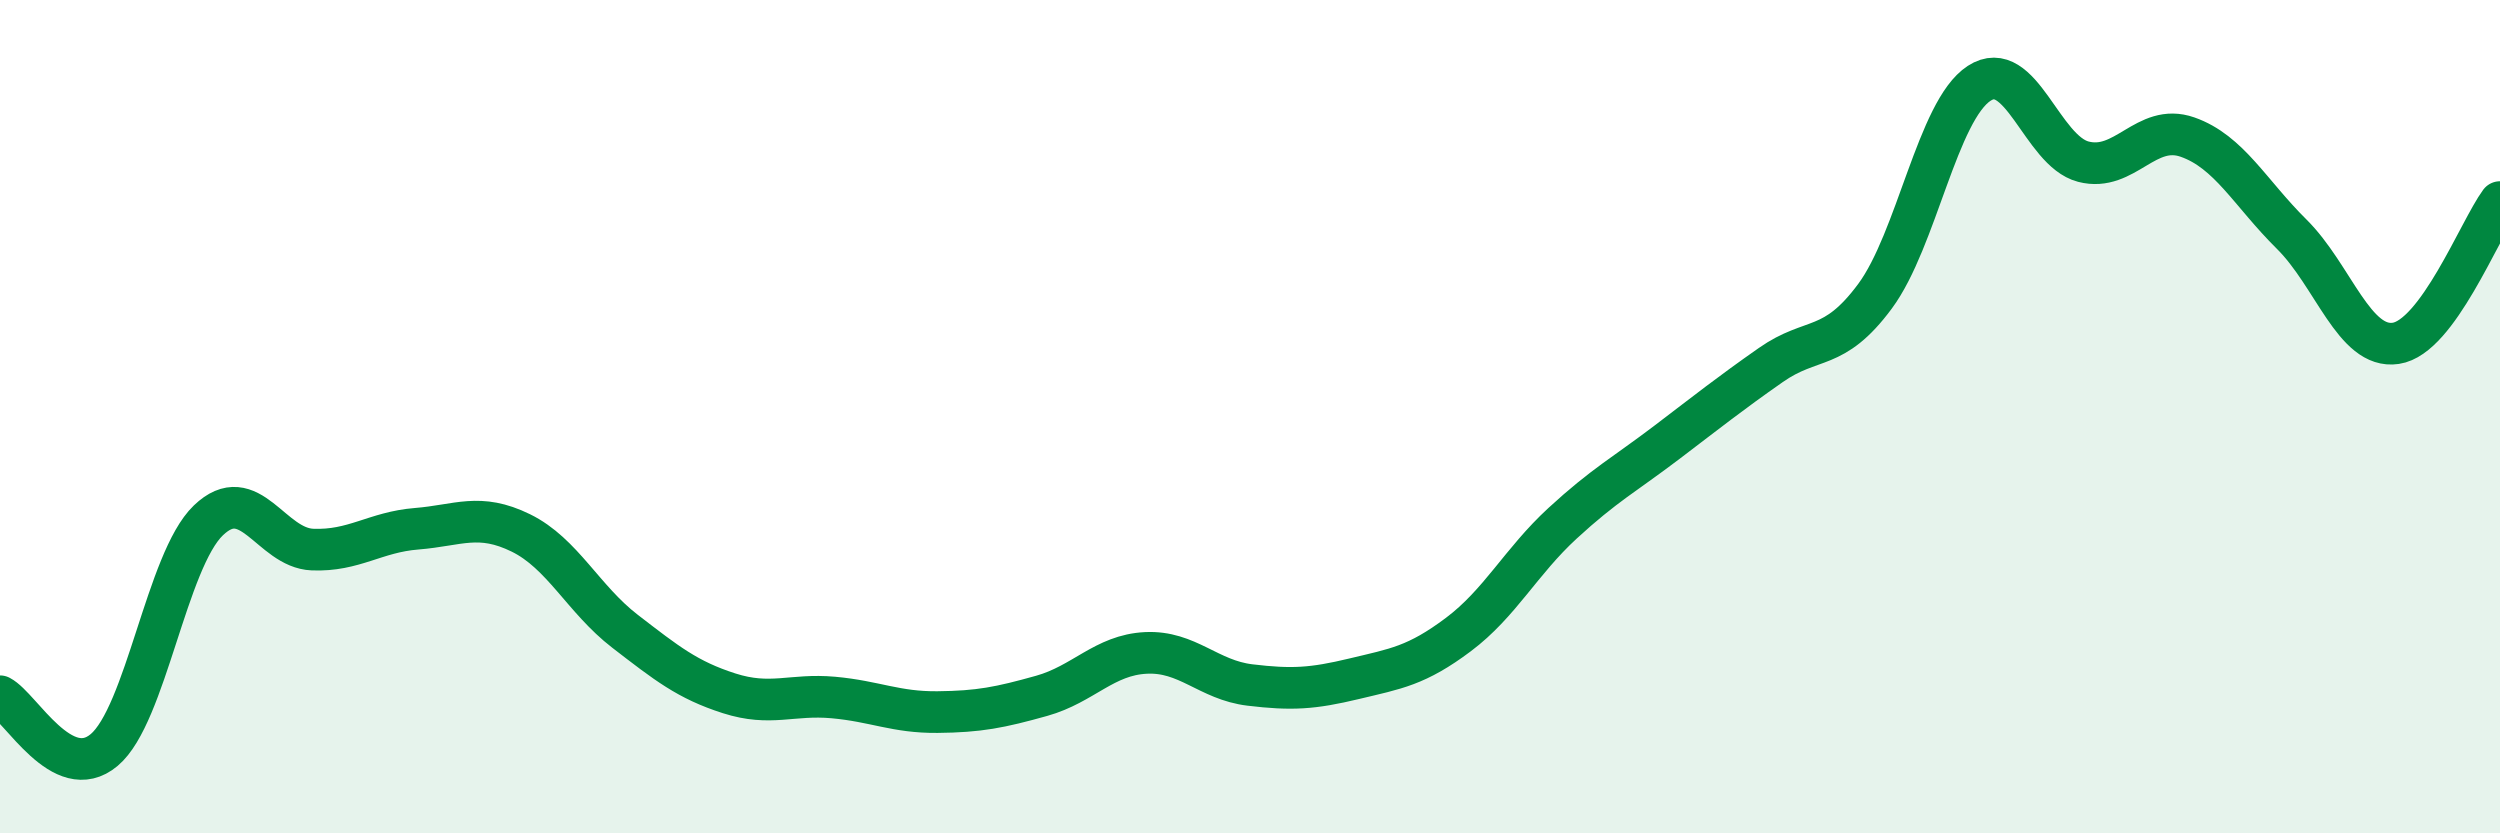 
    <svg width="60" height="20" viewBox="0 0 60 20" xmlns="http://www.w3.org/2000/svg">
      <path
        d="M 0,16.71 C 0.5,16.97 1.5,18.84 2.5,18 C 3.5,17.16 4,13.45 5,12.49 C 6,11.53 6.5,13.15 7.5,13.19 C 8.5,13.23 9,12.77 10,12.69 C 11,12.61 11.5,12.3 12.5,12.79 C 13.5,13.28 14,14.38 15,15.15 C 16,15.92 16.5,16.32 17.5,16.64 C 18.5,16.96 19,16.65 20,16.74 C 21,16.83 21.5,17.1 22.5,17.09 C 23.5,17.08 24,16.98 25,16.7 C 26,16.42 26.5,15.72 27.5,15.67 C 28.5,15.62 29,16.32 30,16.44 C 31,16.56 31.5,16.53 32.5,16.29 C 33.5,16.05 34,15.98 35,15.23 C 36,14.48 36.5,13.48 37.5,12.56 C 38.5,11.64 39,11.38 40,10.62 C 41,9.86 41.5,9.46 42.5,8.76 C 43.5,8.06 44,8.46 45,7.11 C 46,5.76 46.5,2.65 47.5,2 C 48.5,1.35 49,3.62 50,3.88 C 51,4.14 51.5,2.94 52.5,3.29 C 53.5,3.64 54,4.63 55,5.62 C 56,6.61 56.5,8.39 57.5,8.24 C 58.5,8.09 59.5,5.53 60,4.85L60 20L0 20Z"
        fill="#008740"
        opacity="0.1"
        stroke-linecap="round"
        stroke-linejoin="round"
      />
      <path
        d="M 0,16.71 C 0.5,16.97 1.5,18.84 2.5,18 C 3.5,17.16 4,13.45 5,12.49 C 6,11.53 6.5,13.15 7.5,13.19 C 8.5,13.23 9,12.77 10,12.69 C 11,12.61 11.5,12.3 12.5,12.79 C 13.5,13.28 14,14.38 15,15.15 C 16,15.92 16.5,16.32 17.5,16.64 C 18.5,16.96 19,16.65 20,16.74 C 21,16.83 21.5,17.1 22.5,17.09 C 23.5,17.08 24,16.98 25,16.7 C 26,16.42 26.5,15.72 27.5,15.67 C 28.5,15.62 29,16.32 30,16.44 C 31,16.56 31.5,16.53 32.5,16.29 C 33.5,16.05 34,15.98 35,15.23 C 36,14.48 36.5,13.48 37.5,12.56 C 38.5,11.64 39,11.38 40,10.62 C 41,9.86 41.5,9.46 42.5,8.76 C 43.5,8.06 44,8.46 45,7.11 C 46,5.76 46.5,2.65 47.5,2 C 48.5,1.35 49,3.62 50,3.88 C 51,4.14 51.5,2.94 52.5,3.29 C 53.5,3.64 54,4.63 55,5.62 C 56,6.61 56.5,8.39 57.5,8.24 C 58.5,8.09 59.5,5.53 60,4.85"
        stroke="#008740"
        stroke-width="1"
        fill="none"
        stroke-linecap="round"
        stroke-linejoin="round"
      />
    </svg>
  